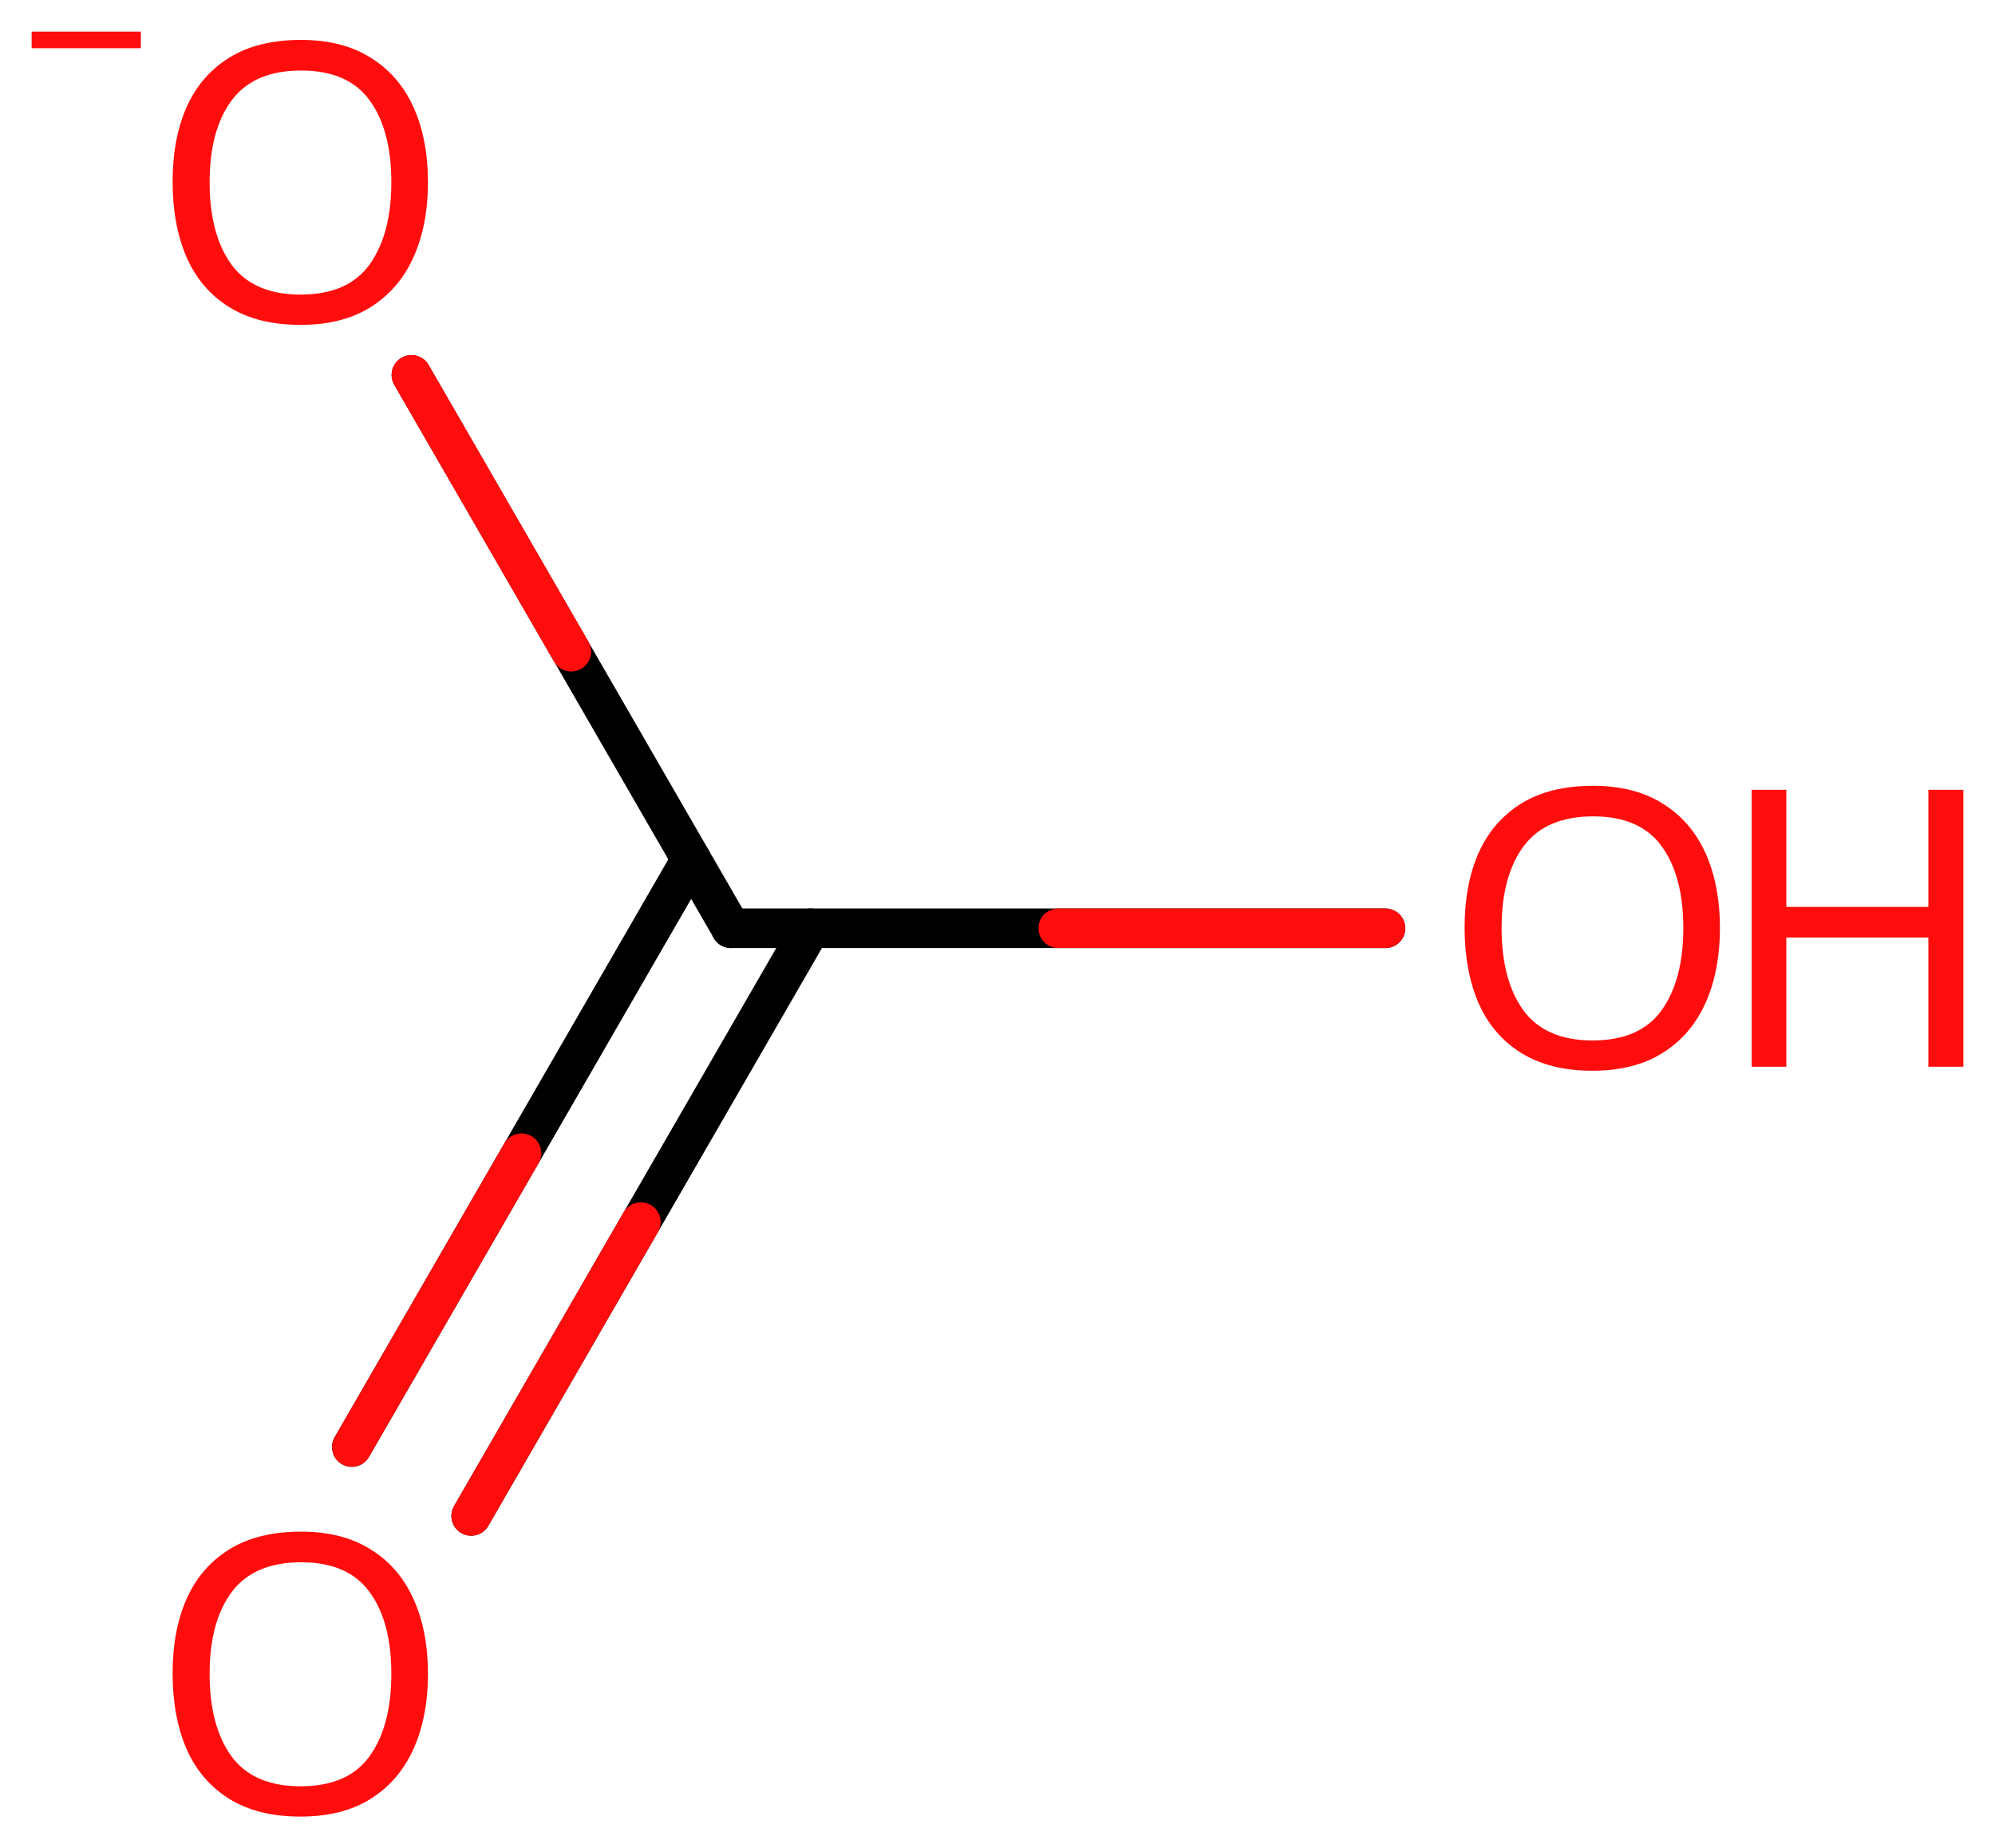 <svg xmlns="http://www.w3.org/2000/svg" xmlns:xlink="http://www.w3.org/1999/xlink" height="32.705mm" version="1.2" viewBox="0 0 35.299 32.705" width="35.299mm">
      
    <desc>Generated by the Chemistry Development Kit (http://github.com/cdk)</desc>
      
    <g fill="#FF0D0D" stroke="#000000" stroke-linecap="round" stroke-linejoin="round" stroke-width=".7">
            
        <rect fill="#FFFFFF" height="33.0" stroke="none" width="36.0" x=".0" y=".0"/>
            
        <g class="mol" id="mol1">
                  
            <g class="bond" id="mol1bnd1">
                        
                <line x1="14.341" x2="8.337" y1="16.426" y2="26.825"/>
                        
                <line x1="12.229" x2="6.225" y1="15.207" y2="25.606"/>
                      
                <line class="hi" stroke="#FF0D0D" x1="8.337" x2="11.339" y1="26.825" y2="21.625"/>
                <line class="hi" stroke="#FF0D0D" x1="6.225" x2="9.227" y1="25.606" y2="20.407"/>
            </g>
                  
            <line class="bond" id="mol1bnd2" x1="12.933" x2="24.514" y1="16.426" y2="16.426"/>
                  
            <line class="bond" id="mol1bnd3" x1="12.933" x2="7.28" y1="16.426" y2="6.634"/>
                  
            <path class="atom" d="M7.572 29.621q.0 .756 -.256 1.328q-.255 .565 -.756 .881q-.5 .315 -1.244 .315q-.756 .0 -1.262 -.315q-.506 -.316 -.756 -.887q-.244 -.572 -.244 -1.334q.0 -.75 .244 -1.31q.25 -.565 .756 -.881q.506 -.315 1.274 -.315q.732 -.0 1.232 .315q.501 .31 .756 .876q.256 .565 .256 1.327zM3.709 29.621q-.0 .923 .387 1.459q.393 .529 1.22 .529q.84 .0 1.221 -.529q.387 -.536 .387 -1.459q-.0 -.929 -.387 -1.452q-.381 -.524 -1.209 -.524q-.833 -.0 -1.226 .524q-.393 .523 -.393 1.452z" id="mol1atm2" stroke="none"/>
                  
            <g class="atom" id="mol1atm3">
                        
                <path d="M30.432 16.423q.0 .756 -.256 1.327q-.255 .566 -.756 .881q-.5 .316 -1.244 .316q-.756 -.0 -1.262 -.316q-.506 -.315 -.756 -.887q-.244 -.571 -.244 -1.333q.0 -.75 .244 -1.31q.25 -.565 .756 -.881q.506 -.315 1.274 -.315q.732 -.0 1.232 .315q.501 .31 .756 .875q.256 .566 .256 1.328zM26.569 16.423q-.0 .923 .387 1.458q.393 .53 1.22 .53q.84 .0 1.221 -.53q.387 -.535 .387 -1.458q-.0 -.929 -.387 -1.453q-.381 -.524 -1.209 -.524q-.833 .0 -1.226 .524q-.393 .524 -.393 1.453z" stroke="none"/>
                        
                <path d="M34.739 18.876h-.619v-2.286h-2.513v2.286h-.613v-4.9h.613v2.072h2.513v-2.072h.619v4.9z" stroke="none"/>
                      
            </g>
                  
            <g class="atom" id="mol1atm4">
                        
                <path d="M7.572 3.225q.0 .756 -.256 1.327q-.255 .566 -.756 .881q-.5 .316 -1.244 .316q-.756 -.0 -1.262 -.316q-.506 -.315 -.756 -.887q-.244 -.571 -.244 -1.333q.0 -.75 .244 -1.31q.25 -.566 .756 -.881q.506 -.316 1.274 -.316q.732 .0 1.232 .316q.501 .31 .756 .875q.256 .566 .256 1.328zM3.709 3.225q-.0 .922 .387 1.458q.393 .53 1.22 .53q.84 -.0 1.221 -.53q.387 -.536 .387 -1.458q-.0 -.929 -.387 -1.453q-.381 -.524 -1.209 -.524q-.833 .0 -1.226 .524q-.393 .524 -.393 1.453z" stroke="none"/>
                        
                <path d="M2.492 .56v.293h-1.932v-.293h1.932z" stroke="none"/>
                      
            </g>
                
            <line class="hi" id="mol1bnd2" stroke="#FF0D0D" x1="24.514" x2="18.724" y1="16.426" y2="16.426"/>
            <line class="hi" id="mol1bnd3" stroke="#FF0D0D" x1="7.28" x2="10.107" y1="6.634" y2="11.53"/>
            <line class="hi" id="mol1bnd3" stroke="#FF0D0D" x1="7.28" x2="10.107" y1="6.634" y2="11.53"/>
        </g>
          
    </g>
    
</svg>
